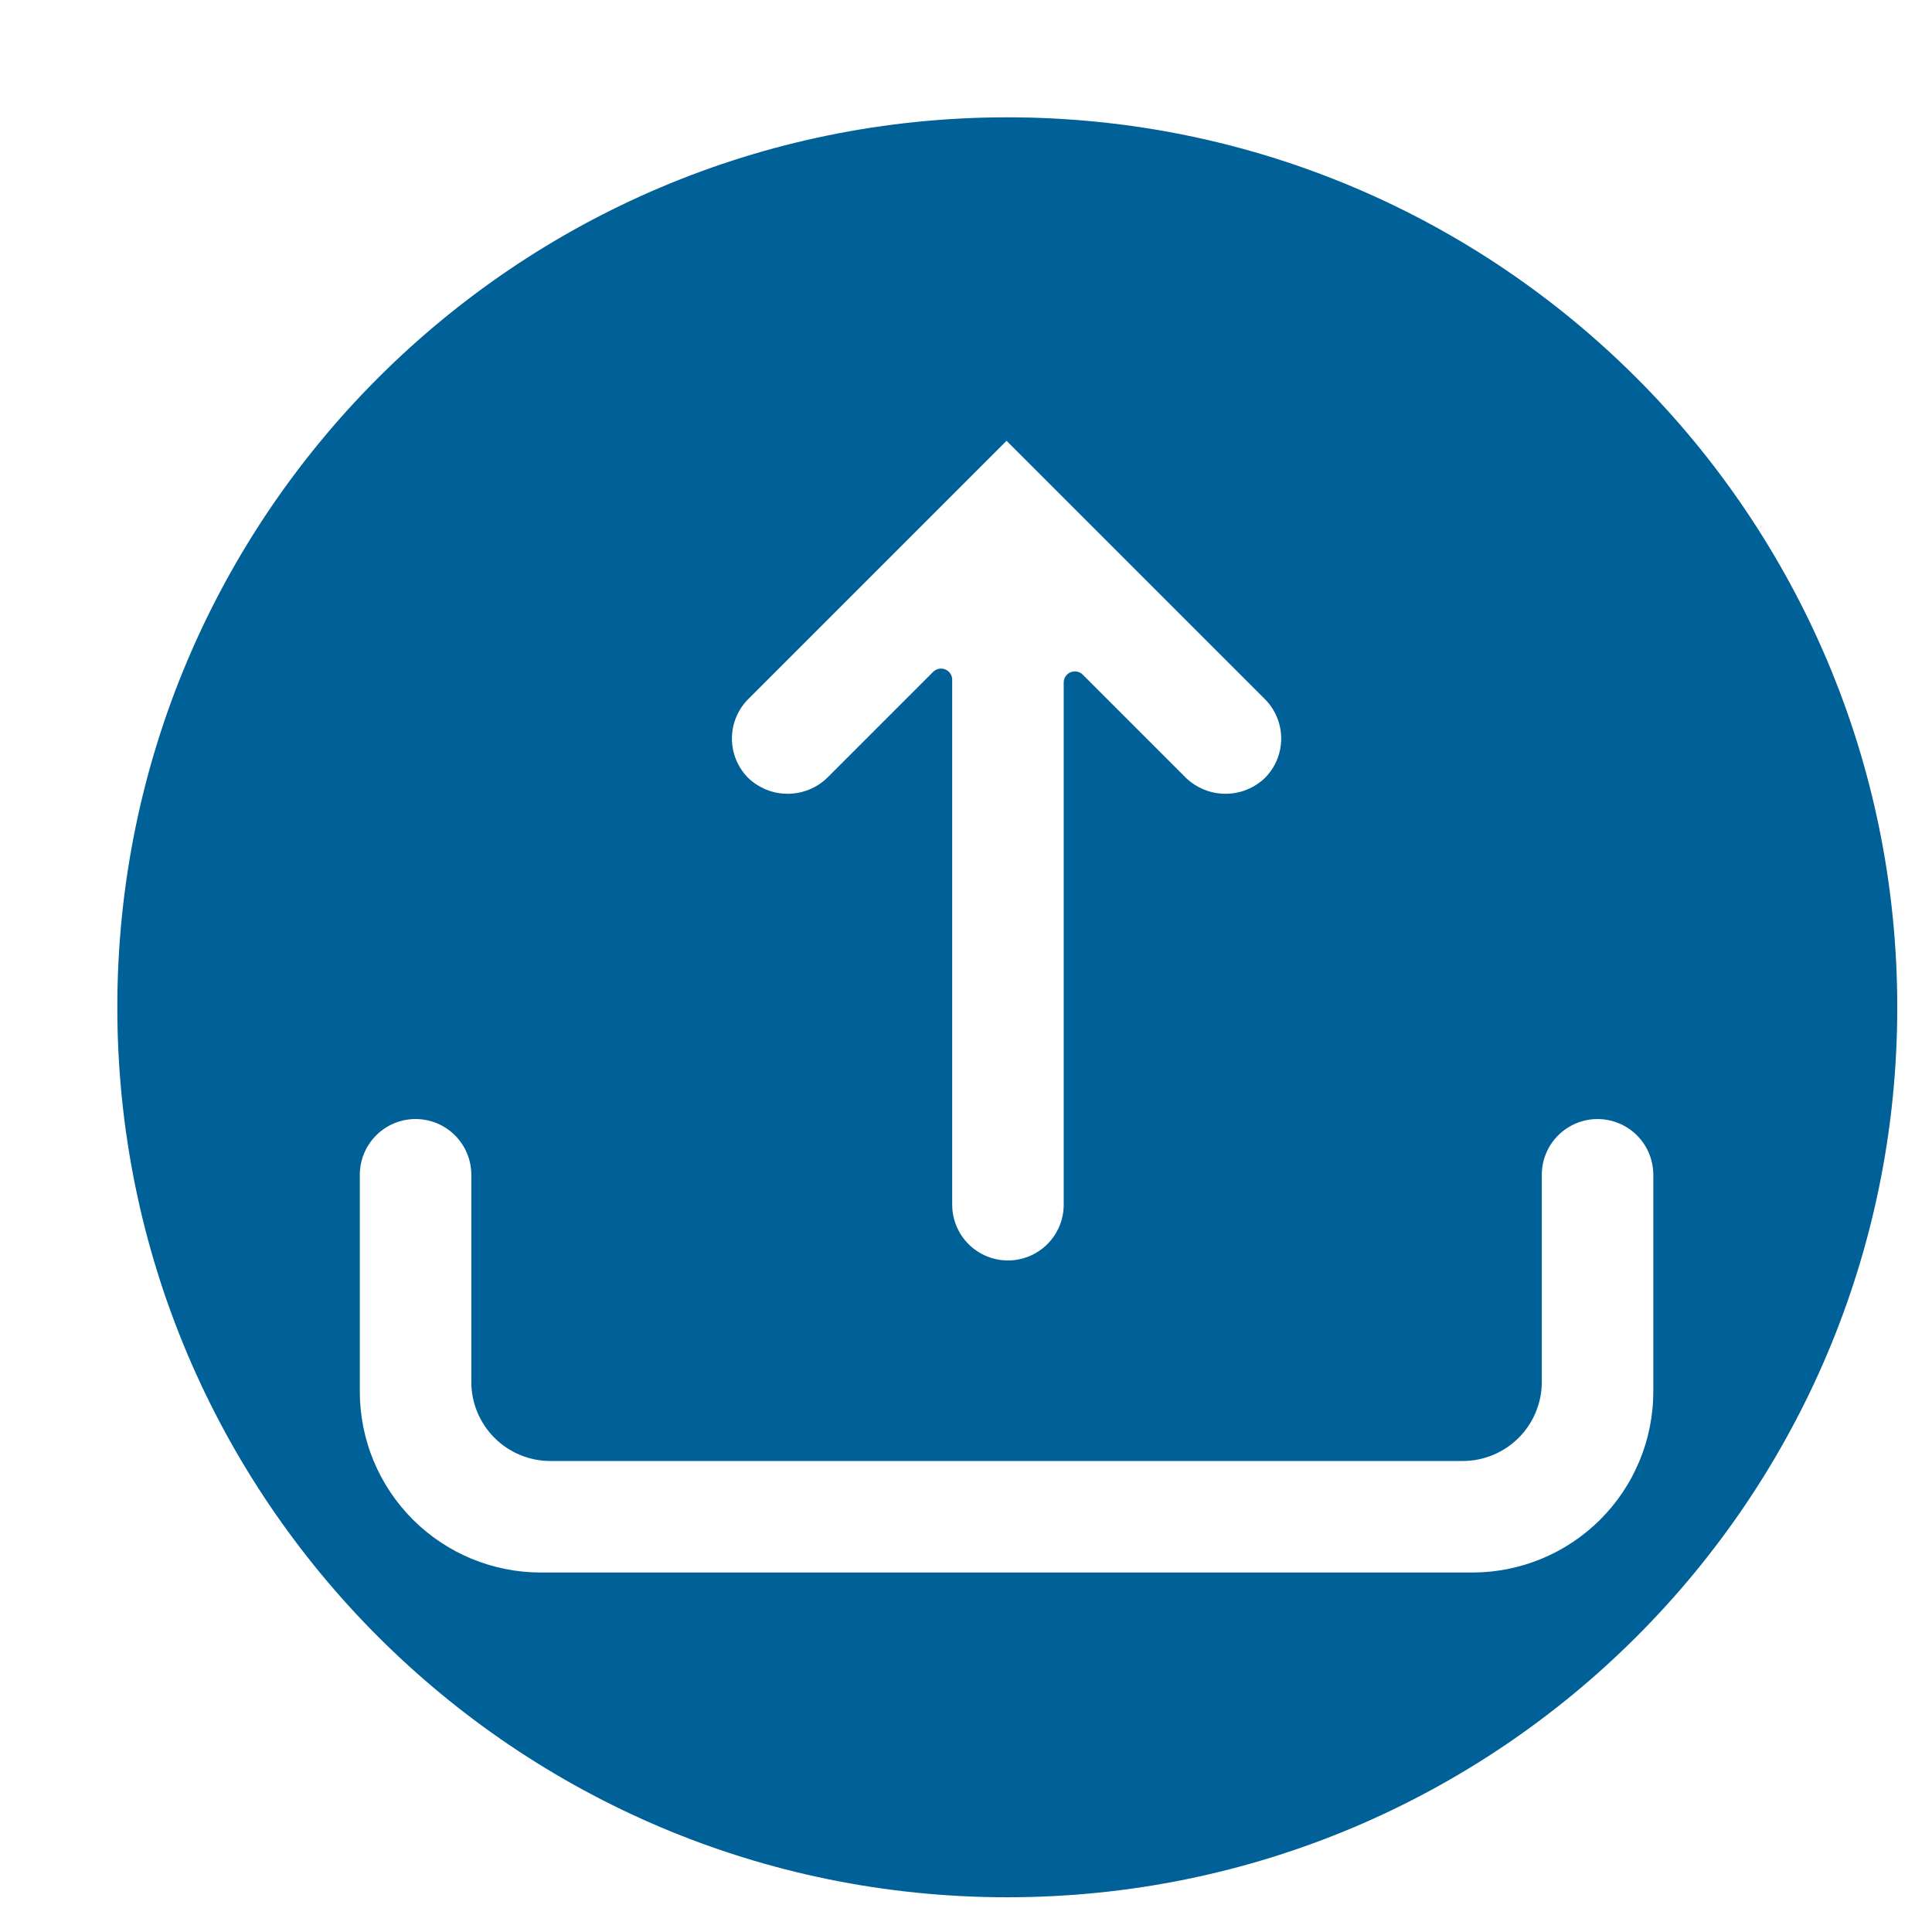 <svg xmlns="http://www.w3.org/2000/svg" xmlns:xlink="http://www.w3.org/1999/xlink" width="500" zoomAndPan="magnify" viewBox="0 0 375 375" height="500" preserveAspectRatio="xMidYMid meet" version="1.2"><defs><clipPath id="b76a26b0c8"><path d="M 22.773 22.773 L 368.258 22.773 L 368.258 368.258 L 22.773 368.258 Z M 22.773 22.773 "/></clipPath><clipPath id="ee6935edfe"><path d="M 195.516 22.773 C 100.113 22.773 22.773 100.113 22.773 195.516 C 22.773 290.918 100.113 368.258 195.516 368.258 C 290.918 368.258 368.258 290.918 368.258 195.516 C 368.258 100.113 290.918 22.773 195.516 22.773 Z M 195.516 22.773 "/></clipPath><clipPath id="74fa6509ae"><path d="M 69.84 85 L 321 85 L 321 306 L 69.84 306 Z M 69.84 85 "/></clipPath></defs><g id="80f47b565b"><rect x="0" width="375" y="0" height="375" style="fill:#ffffff;fill-opacity:1;stroke:none;"/><rect x="0" width="375" y="0" height="375" style="fill:#ffffff;fill-opacity:1;stroke:none;"/><g clip-rule="nonzero" clip-path="url(#b76a26b0c8)"><g clip-rule="nonzero" clip-path="url(#ee6935edfe)"><path style=" stroke:none;fill-rule:nonzero;fill:#006098;fill-opacity:1;" d="M 22.773 22.773 L 368.258 22.773 L 368.258 368.258 L 22.773 368.258 Z M 22.773 22.773 "/></g></g><g clip-rule="nonzero" clip-path="url(#74fa6509ae)"><path style=" stroke:none;fill-rule:nonzero;fill:#ffffff;fill-opacity:1;" d="M 320.906 228.027 L 320.906 270.145 C 320.902 271.293 320.848 272.438 320.73 273.582 C 320.617 274.723 320.449 275.859 320.223 276.984 C 320 278.109 319.719 279.223 319.387 280.324 C 319.051 281.422 318.664 282.5 318.223 283.562 C 317.785 284.621 317.293 285.66 316.75 286.672 C 316.211 287.684 315.617 288.668 314.98 289.625 C 314.344 290.578 313.66 291.5 312.93 292.387 C 312.199 293.273 311.43 294.125 310.617 294.938 C 309.805 295.75 308.957 296.52 308.07 297.246 C 307.18 297.977 306.258 298.66 305.305 299.297 C 304.352 299.938 303.367 300.527 302.352 301.07 C 301.34 301.609 300.305 302.102 299.242 302.543 C 298.184 302.98 297.102 303.367 296.004 303.703 C 294.906 304.035 293.793 304.316 292.664 304.543 C 291.539 304.766 290.406 304.934 289.262 305.051 C 288.117 305.164 286.973 305.219 285.824 305.223 L 104.918 305.223 C 103.77 305.219 102.625 305.164 101.484 305.051 C 100.34 304.934 99.207 304.766 98.078 304.543 C 96.953 304.316 95.84 304.035 94.742 303.703 C 93.641 303.367 92.562 302.98 91.5 302.543 C 90.441 302.102 89.402 301.609 88.391 301.07 C 87.379 300.527 86.395 299.938 85.441 299.297 C 84.484 298.66 83.562 297.977 82.676 297.246 C 81.789 296.52 80.938 295.75 80.125 294.938 C 79.312 294.125 78.543 293.273 77.816 292.387 C 77.086 291.5 76.402 290.578 75.766 289.625 C 75.125 288.668 74.535 287.684 73.992 286.672 C 73.453 285.66 72.961 284.621 72.52 283.562 C 72.082 282.5 71.695 281.422 71.359 280.324 C 71.023 279.223 70.746 278.109 70.52 276.984 C 70.297 275.859 70.125 274.723 70.012 273.582 C 69.898 272.438 69.84 271.293 69.84 270.145 L 69.84 228.027 C 69.84 227.316 69.91 226.613 70.047 225.918 C 70.188 225.219 70.391 224.543 70.664 223.887 C 70.934 223.23 71.27 222.605 71.664 222.016 C 72.059 221.422 72.508 220.875 73.008 220.375 C 73.512 219.871 74.059 219.422 74.648 219.027 C 75.238 218.633 75.863 218.297 76.52 218.027 C 77.176 217.754 77.852 217.551 78.551 217.41 C 79.246 217.273 79.949 217.203 80.66 217.203 C 81.371 217.203 82.078 217.273 82.773 217.41 C 83.469 217.551 84.148 217.754 84.805 218.027 C 85.461 218.297 86.086 218.633 86.676 219.027 C 87.266 219.422 87.812 219.871 88.316 220.375 C 88.816 220.875 89.266 221.422 89.66 222.016 C 90.055 222.605 90.391 223.23 90.66 223.887 C 90.934 224.543 91.137 225.219 91.277 225.918 C 91.414 226.613 91.484 227.316 91.484 228.027 L 91.484 268.25 C 91.484 269.258 91.586 270.254 91.781 271.238 C 91.98 272.227 92.27 273.184 92.656 274.113 C 93.043 275.043 93.516 275.926 94.074 276.762 C 94.633 277.598 95.27 278.371 95.98 279.082 C 96.691 279.793 97.465 280.43 98.301 280.988 C 99.137 281.547 100.02 282.02 100.949 282.406 C 101.879 282.793 102.836 283.082 103.824 283.281 C 104.812 283.477 105.809 283.578 106.812 283.578 L 283.93 283.578 C 284.938 283.578 285.934 283.477 286.922 283.281 C 287.906 283.082 288.863 282.793 289.793 282.406 C 290.723 282.02 291.605 281.547 292.441 280.988 C 293.281 280.43 294.055 279.793 294.766 279.082 C 295.477 278.371 296.113 277.598 296.672 276.762 C 297.23 275.926 297.703 275.043 298.09 274.113 C 298.473 273.184 298.766 272.227 298.965 271.238 C 299.16 270.254 299.262 269.258 299.262 268.25 L 299.262 228.027 C 299.262 227.316 299.332 226.613 299.469 225.918 C 299.609 225.219 299.812 224.543 300.086 223.887 C 300.355 223.23 300.691 222.605 301.086 222.016 C 301.48 221.426 301.93 220.879 302.43 220.375 C 302.934 219.875 303.48 219.426 304.07 219.031 C 304.66 218.637 305.285 218.301 305.941 218.031 C 306.598 217.758 307.273 217.551 307.973 217.414 C 308.668 217.277 309.371 217.207 310.082 217.207 C 310.793 217.207 311.496 217.277 312.195 217.414 C 312.891 217.551 313.566 217.758 314.223 218.031 C 314.879 218.301 315.504 218.637 316.094 219.031 C 316.688 219.426 317.234 219.875 317.734 220.375 C 318.238 220.879 318.688 221.426 319.082 222.016 C 319.477 222.605 319.809 223.23 320.082 223.887 C 320.352 224.543 320.559 225.219 320.695 225.918 C 320.836 226.613 320.906 227.316 320.906 228.027 Z M 160.531 151.004 L 181.125 130.406 C 181.438 130.098 181.805 129.902 182.234 129.816 C 182.664 129.73 183.082 129.77 183.484 129.938 C 183.891 130.105 184.215 130.371 184.457 130.734 C 184.699 131.102 184.82 131.5 184.82 131.938 L 184.82 233.832 C 184.82 234.543 184.891 235.246 185.027 235.941 C 185.168 236.641 185.371 237.316 185.645 237.973 C 185.918 238.629 186.25 239.254 186.645 239.844 C 187.039 240.434 187.488 240.98 187.992 241.484 C 188.492 241.988 189.039 242.434 189.629 242.828 C 190.223 243.223 190.844 243.559 191.5 243.828 C 192.156 244.102 192.836 244.309 193.531 244.445 C 194.23 244.586 194.934 244.652 195.645 244.652 C 196.352 244.652 197.059 244.586 197.754 244.445 C 198.449 244.309 199.129 244.102 199.785 243.828 C 200.441 243.559 201.062 243.223 201.656 242.828 C 202.246 242.434 202.793 241.988 203.297 241.484 C 203.797 240.98 204.246 240.434 204.641 239.844 C 205.035 239.254 205.367 238.629 205.641 237.973 C 205.914 237.316 206.117 236.641 206.258 235.941 C 206.395 235.246 206.465 234.543 206.465 233.832 L 206.465 132.48 C 206.465 132.043 206.586 131.641 206.828 131.277 C 207.07 130.914 207.395 130.648 207.801 130.48 C 208.207 130.316 208.621 130.277 209.051 130.359 C 209.48 130.445 209.848 130.641 210.16 130.949 L 230.215 151.004 C 230.723 151.492 231.277 151.926 231.871 152.309 C 232.465 152.691 233.086 153.012 233.742 153.277 C 234.398 153.539 235.074 153.738 235.766 153.871 C 236.457 154.004 237.16 154.07 237.863 154.07 C 238.57 154.07 239.27 154.004 239.965 153.871 C 240.656 153.738 241.332 153.539 241.988 153.277 C 242.641 153.012 243.266 152.691 243.859 152.309 C 244.453 151.926 245.004 151.492 245.516 151.004 C 246.016 150.5 246.465 149.953 246.859 149.363 C 247.254 148.77 247.586 148.148 247.855 147.492 C 248.129 146.836 248.332 146.16 248.473 145.461 C 248.609 144.766 248.68 144.062 248.68 143.352 C 248.68 142.641 248.609 141.938 248.473 141.242 C 248.332 140.547 248.129 139.867 247.855 139.211 C 247.586 138.555 247.254 137.934 246.859 137.34 C 246.465 136.75 246.016 136.203 245.516 135.699 L 195.371 85.559 L 145.23 135.699 C 144.727 136.203 144.281 136.75 143.887 137.34 C 143.492 137.934 143.16 138.555 142.887 139.211 C 142.617 139.867 142.41 140.547 142.273 141.242 C 142.137 141.938 142.066 142.641 142.066 143.352 C 142.066 144.062 142.137 144.766 142.273 145.461 C 142.41 146.16 142.617 146.836 142.887 147.492 C 143.16 148.148 143.492 148.77 143.887 149.363 C 144.281 149.953 144.727 150.5 145.23 151.004 C 145.738 151.492 146.293 151.926 146.887 152.309 C 147.477 152.691 148.102 153.012 148.758 153.277 C 149.414 153.539 150.086 153.738 150.781 153.871 C 151.473 154.004 152.176 154.07 152.879 154.07 C 153.586 154.07 154.285 154.004 154.98 153.871 C 155.672 153.738 156.348 153.539 157.004 153.277 C 157.656 153.012 158.281 152.691 158.875 152.309 C 159.469 151.926 160.02 151.492 160.531 151.004 Z M 160.531 151.004 "/></g></g></svg>